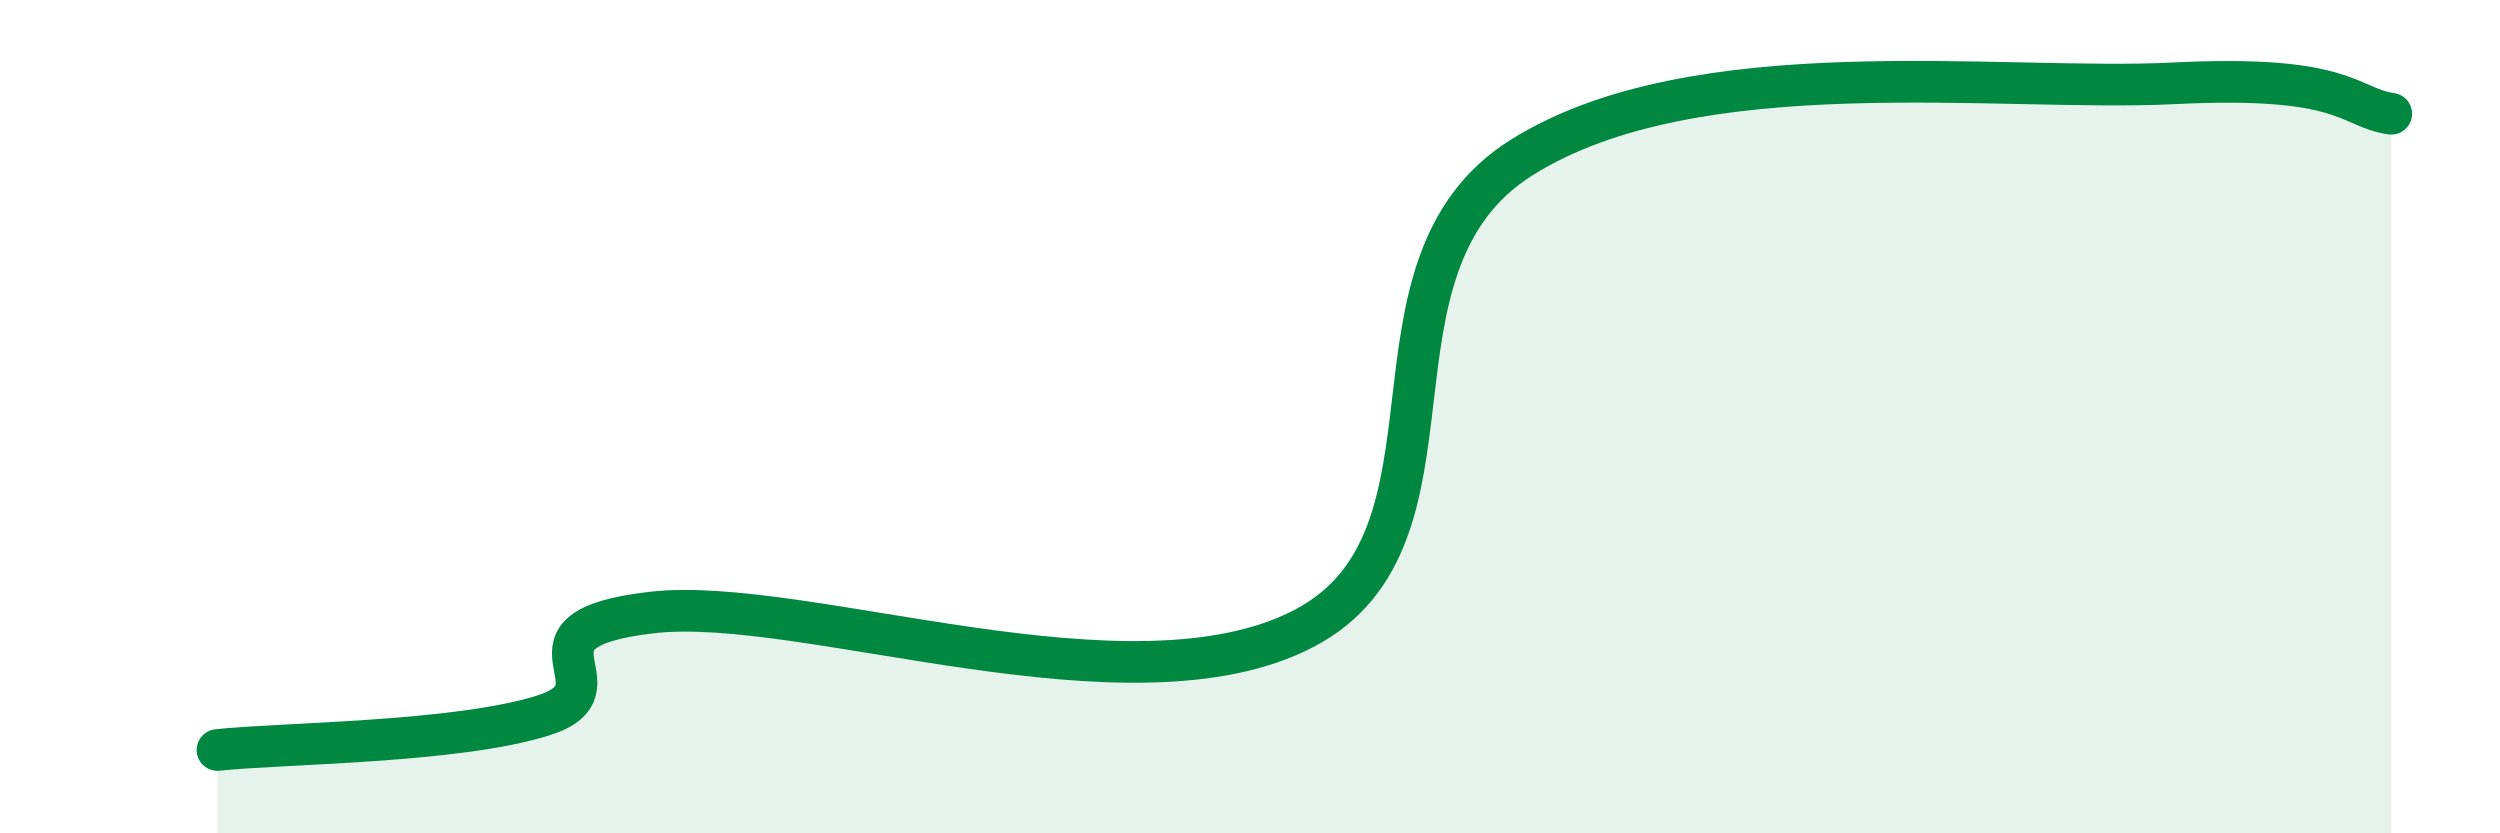 
    <svg width="60" height="20" viewBox="0 0 60 20" xmlns="http://www.w3.org/2000/svg">
      <path
        d="M 5.22,18 C 6.78,17.83 10.95,17.83 13.04,17.17 C 15.13,16.51 12,15.12 15.65,14.7 C 19.3,14.28 27.13,17.26 31.3,15.08 C 35.47,12.9 32.35,6.4 36.52,3.78 C 40.69,1.16 48,2.21 52.17,2 C 56.34,1.79 56.35,2.58 57.39,2.73L57.39 20L5.22 20Z"
        fill="#008740"
        opacity="0.1"
        stroke-linecap="round"
        stroke-linejoin="round"
      />
      <path
        d="M 5.22,18 C 6.78,17.83 10.95,17.83 13.04,17.17 C 15.13,16.51 12,15.12 15.65,14.7 C 19.3,14.28 27.13,17.26 31.3,15.08 C 35.47,12.9 32.35,6.4 36.52,3.78 C 40.69,1.16 48,2.21 52.17,2 C 56.34,1.79 56.35,2.58 57.39,2.73"
        stroke="#008740"
        stroke-width="1"
        fill="none"
        stroke-linecap="round"
        stroke-linejoin="round"
      />
    </svg>
  